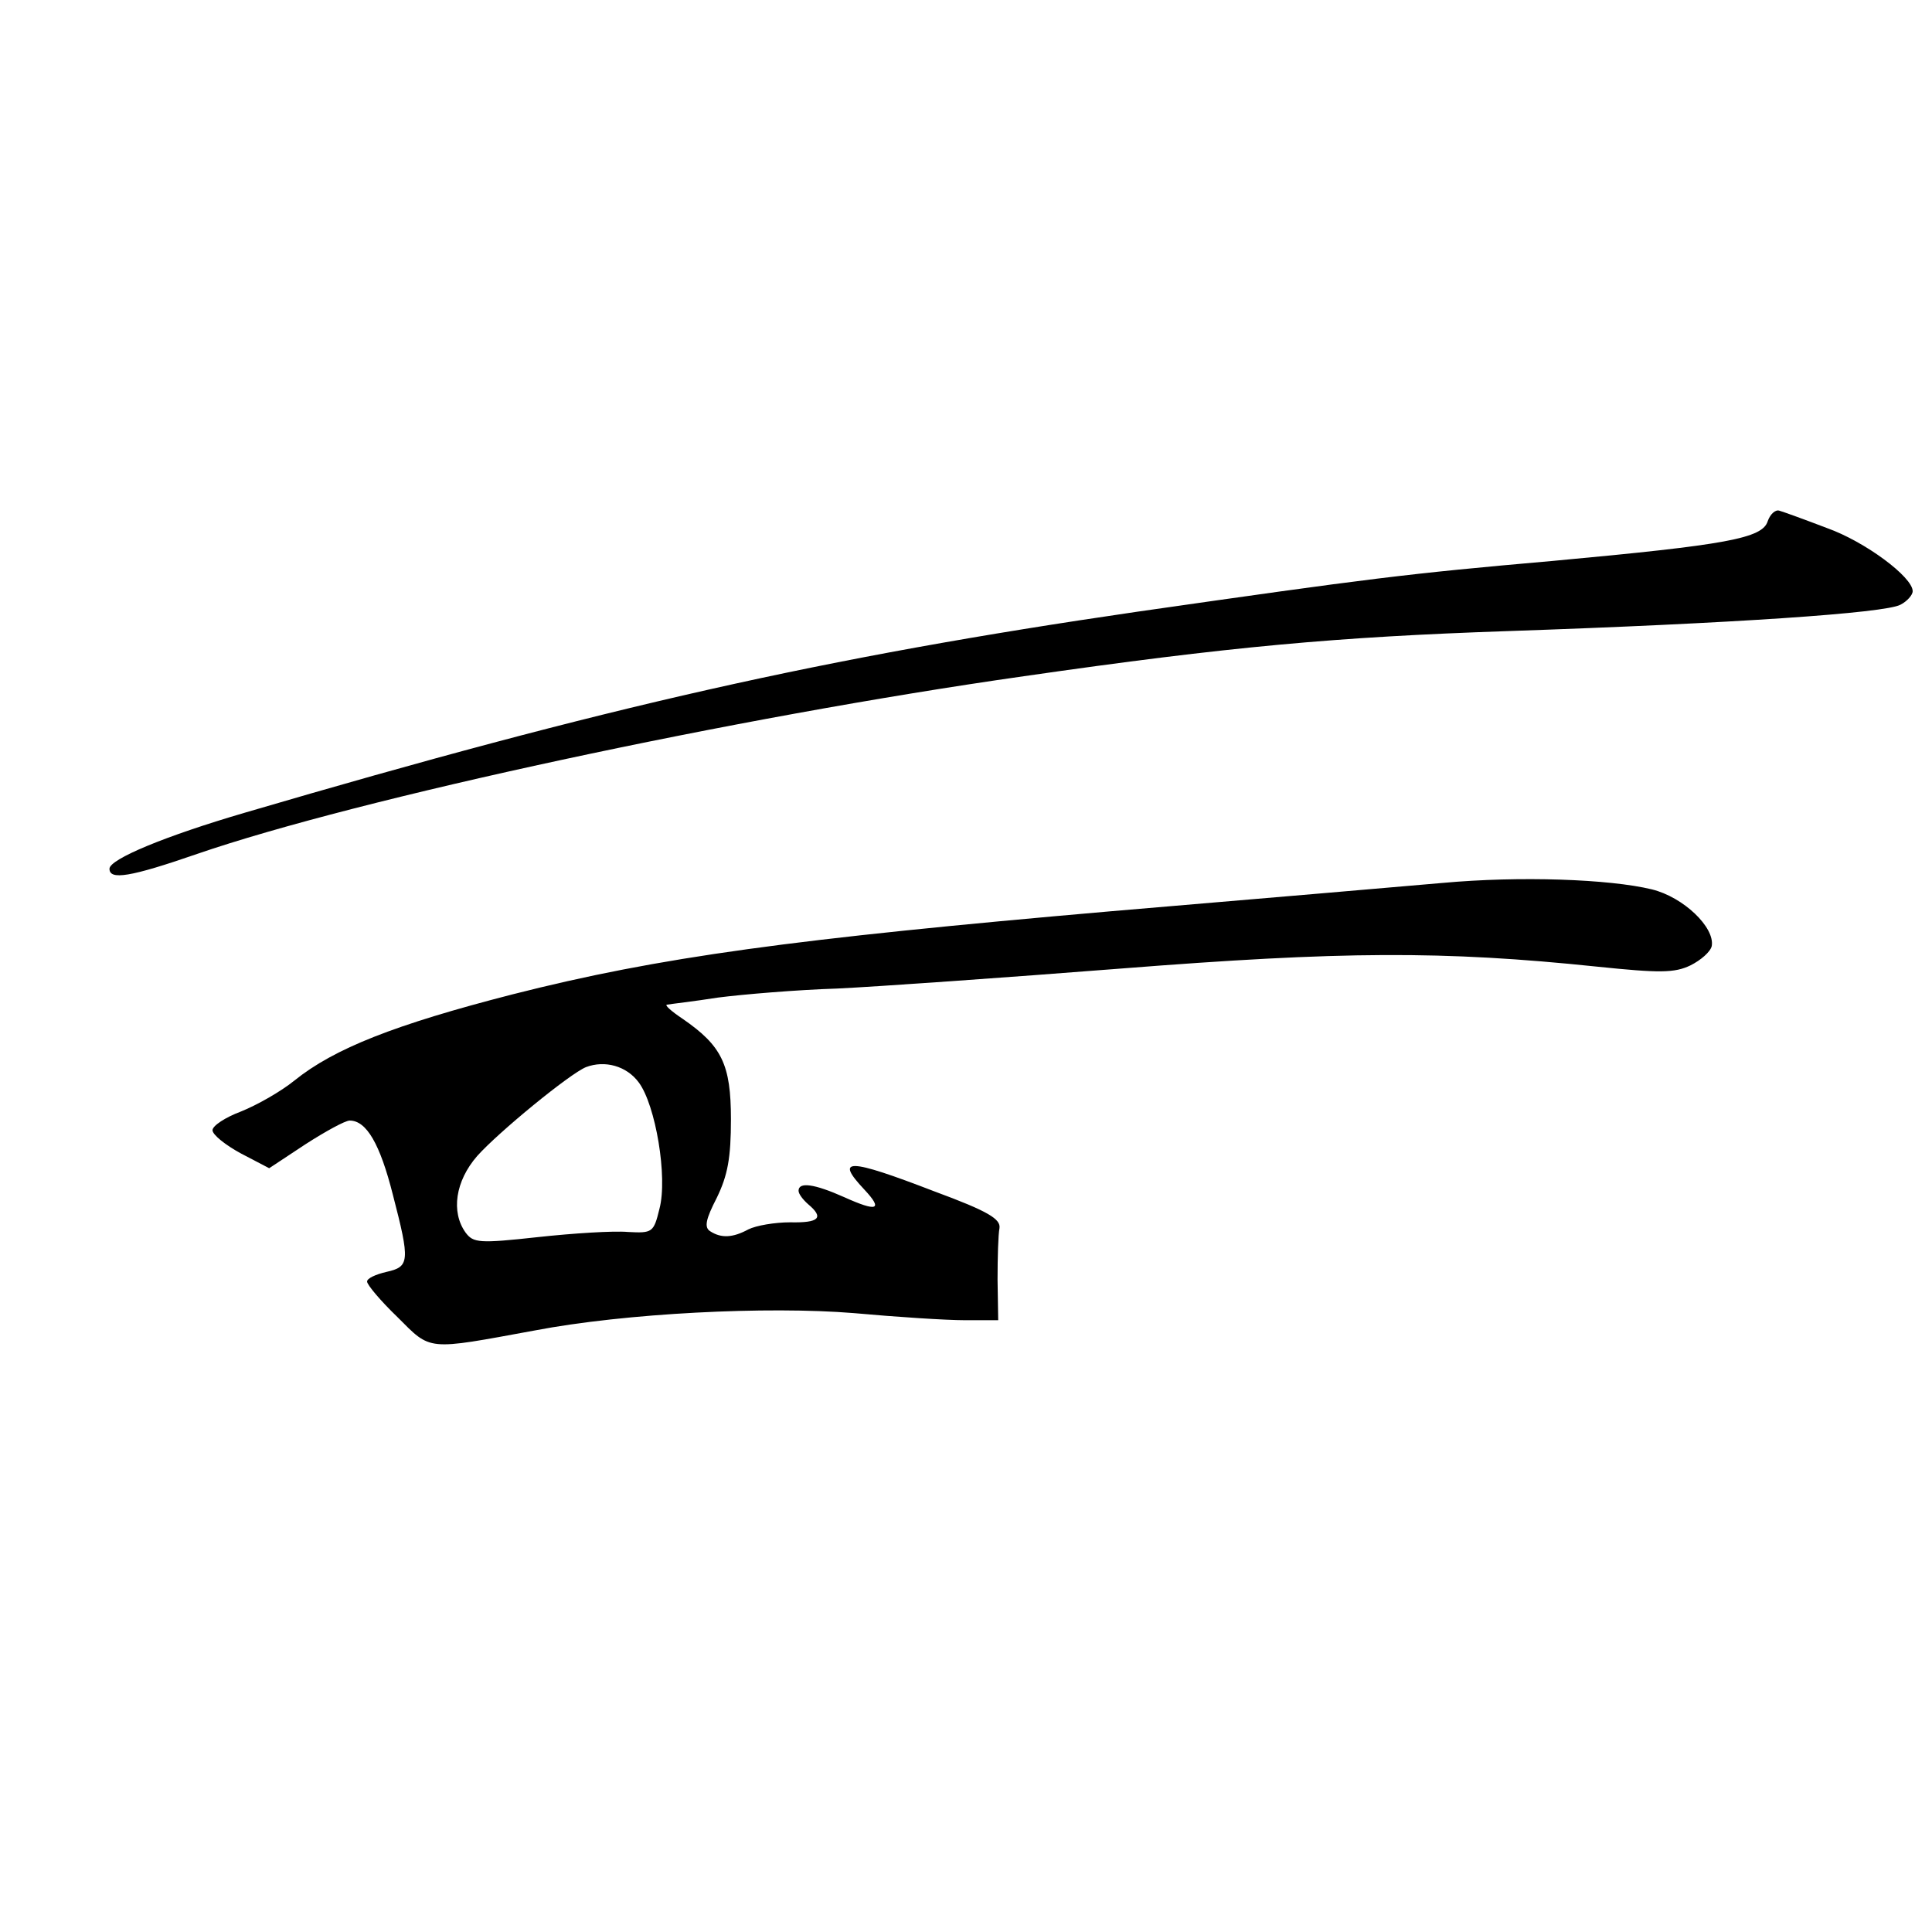 <?xml version="1.0" standalone="no"?>
<!DOCTYPE svg PUBLIC "-//W3C//DTD SVG 20010904//EN"
 "http://www.w3.org/TR/2001/REC-SVG-20010904/DTD/svg10.dtd">
<svg version="1.0" xmlns="http://www.w3.org/2000/svg"
 width="300pt" height="300pt" viewBox="0 0 300 300"
 preserveAspectRatio="xMidYMid meet">
<g transform="translate(0,300) scale(0.1,-0.1)"
fill="#000000" stroke="none">
<path d="M2745 2191 c-8 -27 -63 -37 -334 -62 -228 -20 -283 -27 -646 -79
-487 -71 -823 -147 -1385 -312 -123 -36 -210 -72 -210 -87 0 -18 32 -13 136
23 250 86 834 212 1284 276 319 46 487 61 750 70 352 12 587 28 611 41 10 5
19 15 19 21 0 22 -74 77 -133 98 -34 13 -67 25 -74 27 -6 2 -14 -5 -18 -16z"/>
<path d="M2240 1629 c-58 -5 -289 -25 -515 -44 -494 -43 -701 -71 -929 -129
-183 -47 -277 -84 -339 -134 -21 -17 -58 -38 -83 -48 -24 -9 -44 -22 -44 -29
0 -7 20 -23 44 -36 l44 -23 56 37 c31 20 62 37 69 37 26 0 47 -36 67 -115 27
-104 26 -112 -10 -120 -17 -4 -30 -10 -30 -15 0 -5 21 -30 47 -55 53 -53 44
-52 213 -21 141 27 362 38 496 27 66 -6 143 -11 172 -11 l52 0 -1 63 c0 34 1
70 3 80 2 14 -17 26 -101 57 -135 52 -155 52 -109 3 30 -32 20 -35 -31 -12
-47 21 -71 24 -71 10 0 -5 7 -14 15 -21 25 -21 17 -29 -28 -28 -24 0 -53 -5
-65 -11 -24 -13 -42 -14 -59 -3 -10 6 -7 19 10 52 17 35 22 62 22 122 0 85
-14 114 -75 156 -18 12 -29 22 -24 22 5 1 41 5 79 11 39 5 122 12 185 14 63 3
261 17 440 31 344 27 500 28 740 3 97 -10 120 -10 145 2 16 8 31 21 33 30 5
29 -44 76 -93 88 -66 16 -205 21 -325 10z m-1248 -310 c26 -35 45 -147 32
-196 -9 -37 -11 -38 -49 -36 -22 2 -85 -2 -140 -8 -91 -10 -100 -9 -112 7 -23
32 -16 80 18 119 33 37 144 128 169 138 29 11 63 2 82 -24z"/>
</g>
</svg>
